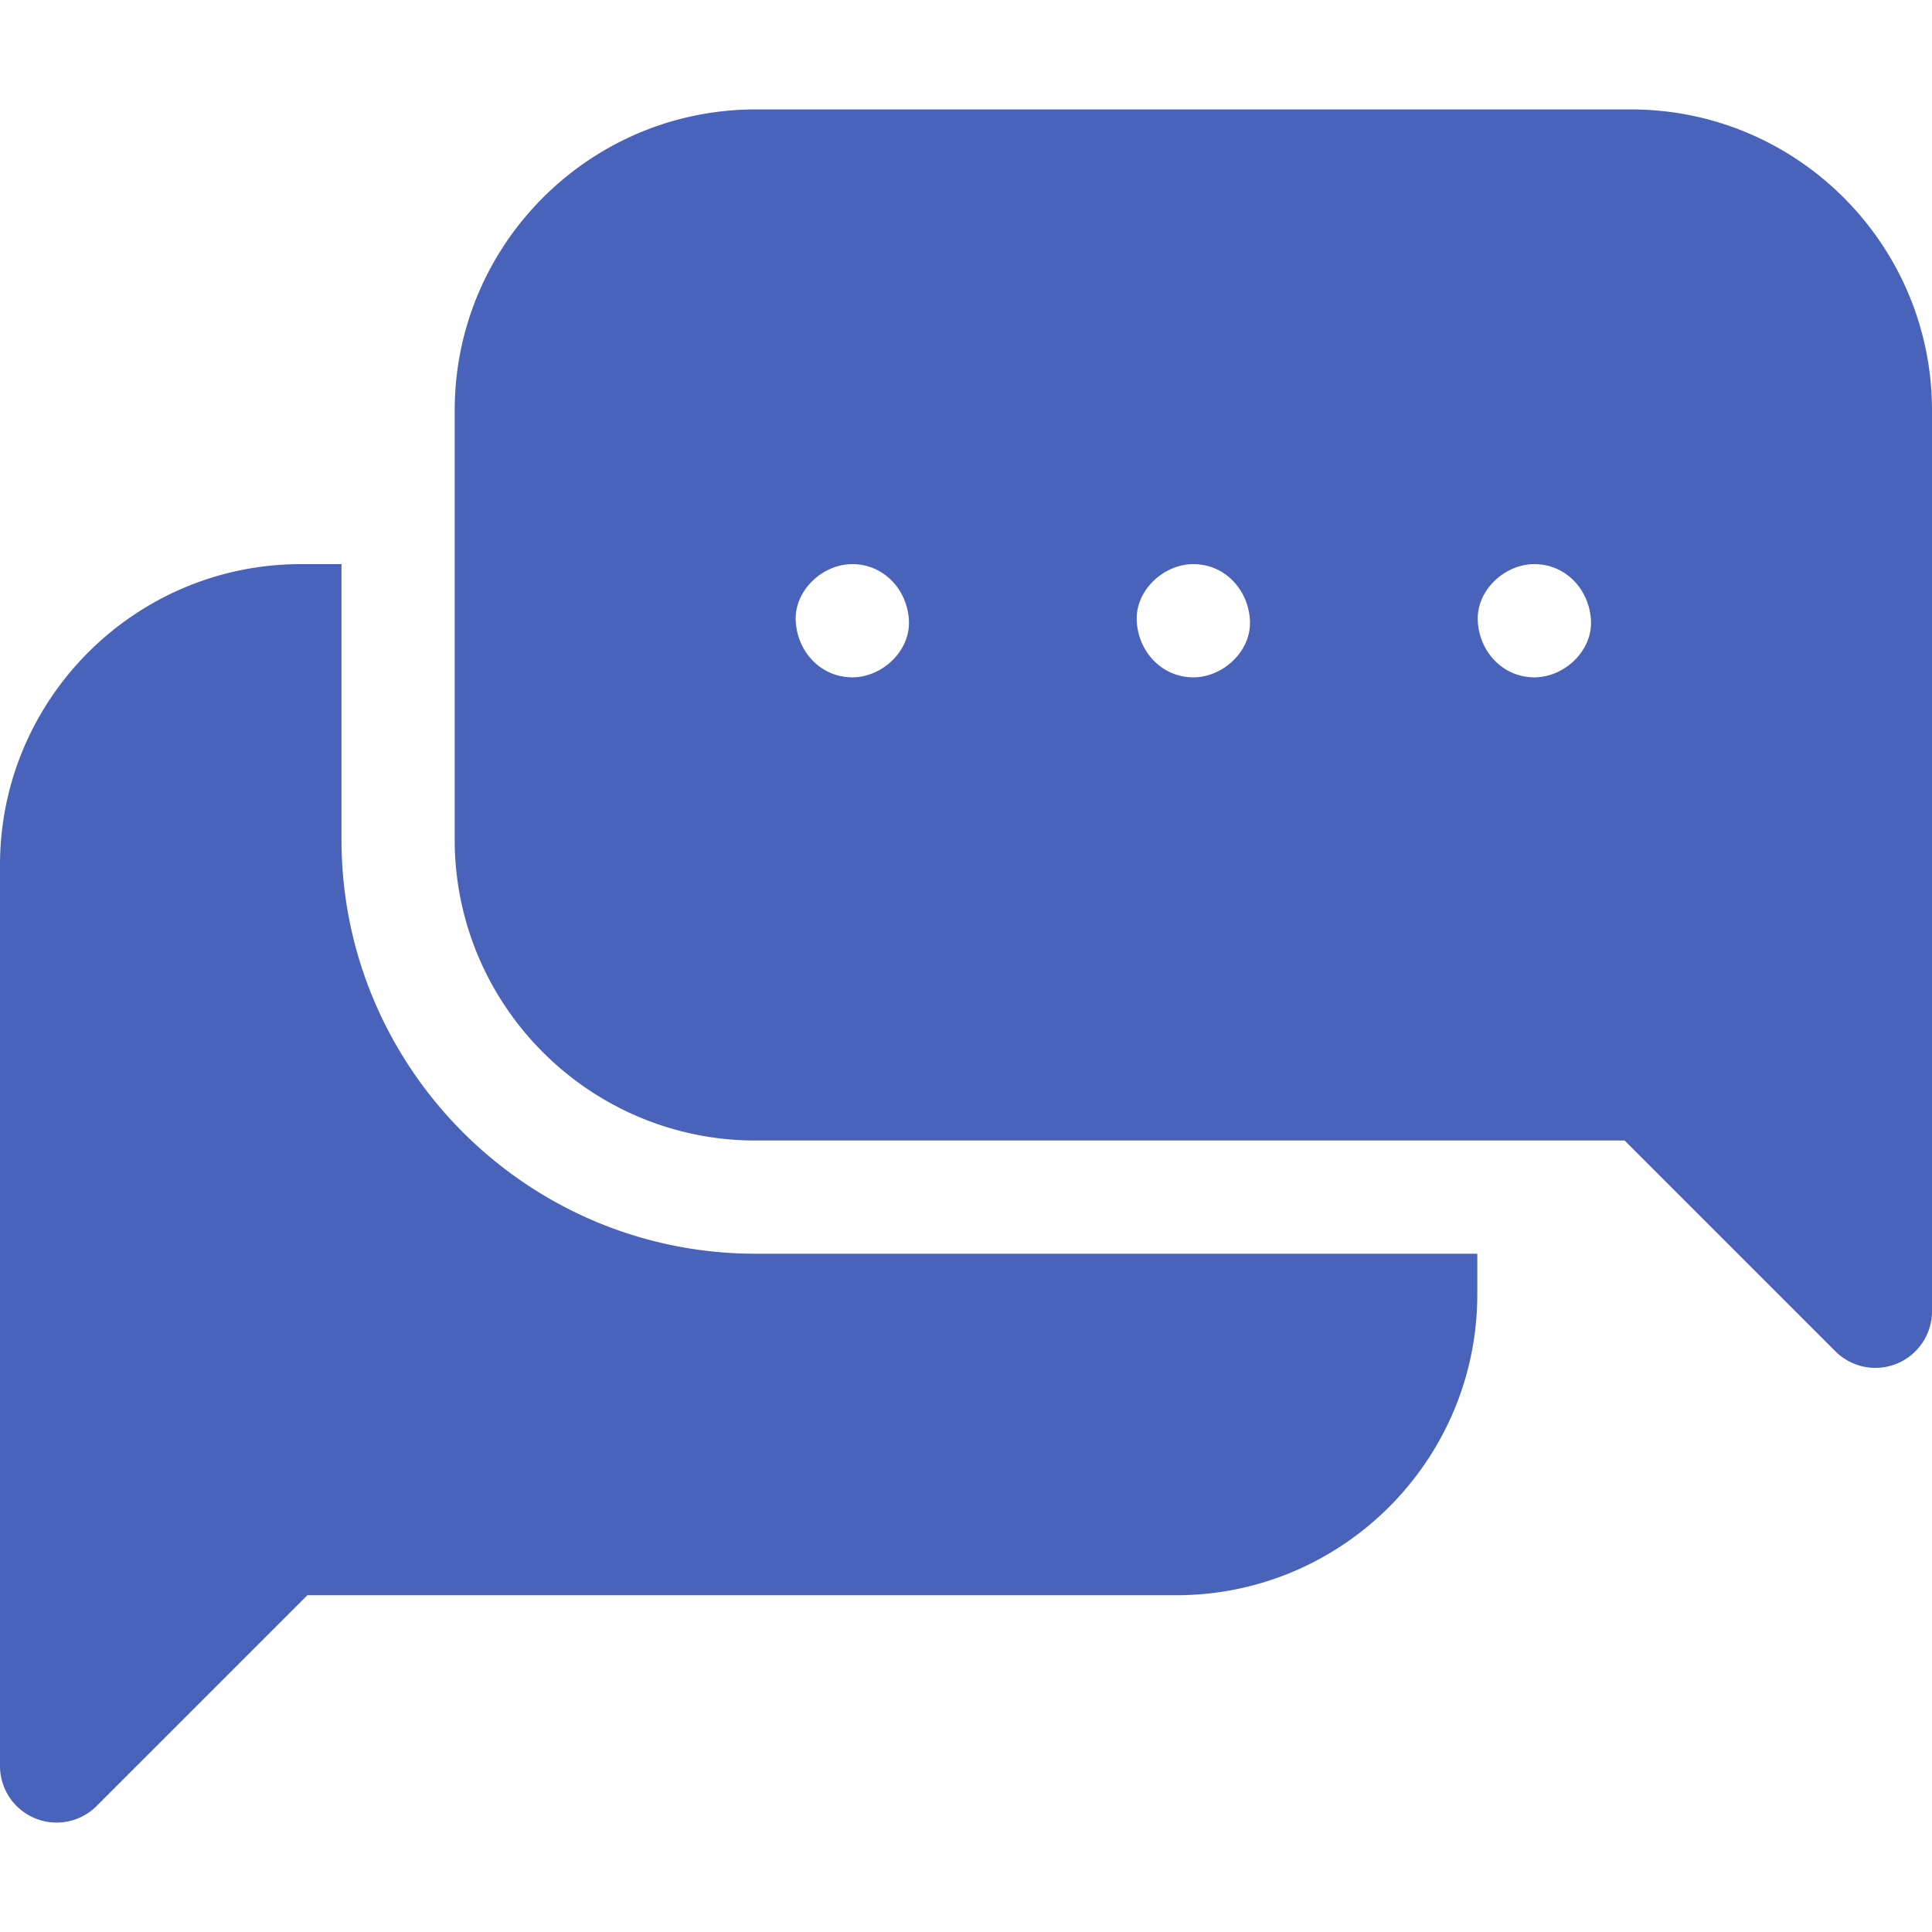 <svg xmlns="http://www.w3.org/2000/svg" version="1.1" xmlns:xlink="http://www.w3.org/1999/xlink" width="512" height="512" x="0" y="0" viewBox="0 0 512 512" style="enable-background:new 0 0 512 512" xml:space="preserve" class=""><g><path d="M90.5 222.5v-73H79.75C35.776 149.5 0 185.275 0 229.25V468a15 15 0 0 0 25.607 10.606l55.857-55.856H311.75c43.975 0 79.75-35.775 79.75-79.75v-10.75H200.25c-60.517 0-109.75-49.233-109.75-109.75z" fill="#4963ba" opacity="1" data-original="#000000"></path><path d="M432.25 29h-232c-43.974 0-79.75 35.775-79.75 79.75V222.5c0 43.975 35.776 79.75 79.75 79.75h230.287l55.856 55.856a14.99 14.99 0 0 0 16.346 3.252 15 15 0 0 0 9.26-13.858V108.75C512 64.775 476.225 29 432.25 29zM225.875 179.5c-8.409 0-14.636-6.873-15-15-.363-8.101 7.154-15 15-15 8.409 0 14.636 6.873 15 15 .363 8.101-7.154 15-15 15zm90.375 0c-8.409 0-14.636-6.873-15-15-.363-8.101 7.154-15 15-15 8.409 0 14.636 6.873 15 15 .363 8.101-7.154 15-15 15zm90.375 0c-8.409 0-14.636-6.873-15-15-.363-8.101 7.154-15 15-15 8.409 0 14.636 6.873 15 15 .363 8.101-7.154 15-15 15z" fill="#4963ba" opacity="1" data-original="#000000"></path></g></svg>